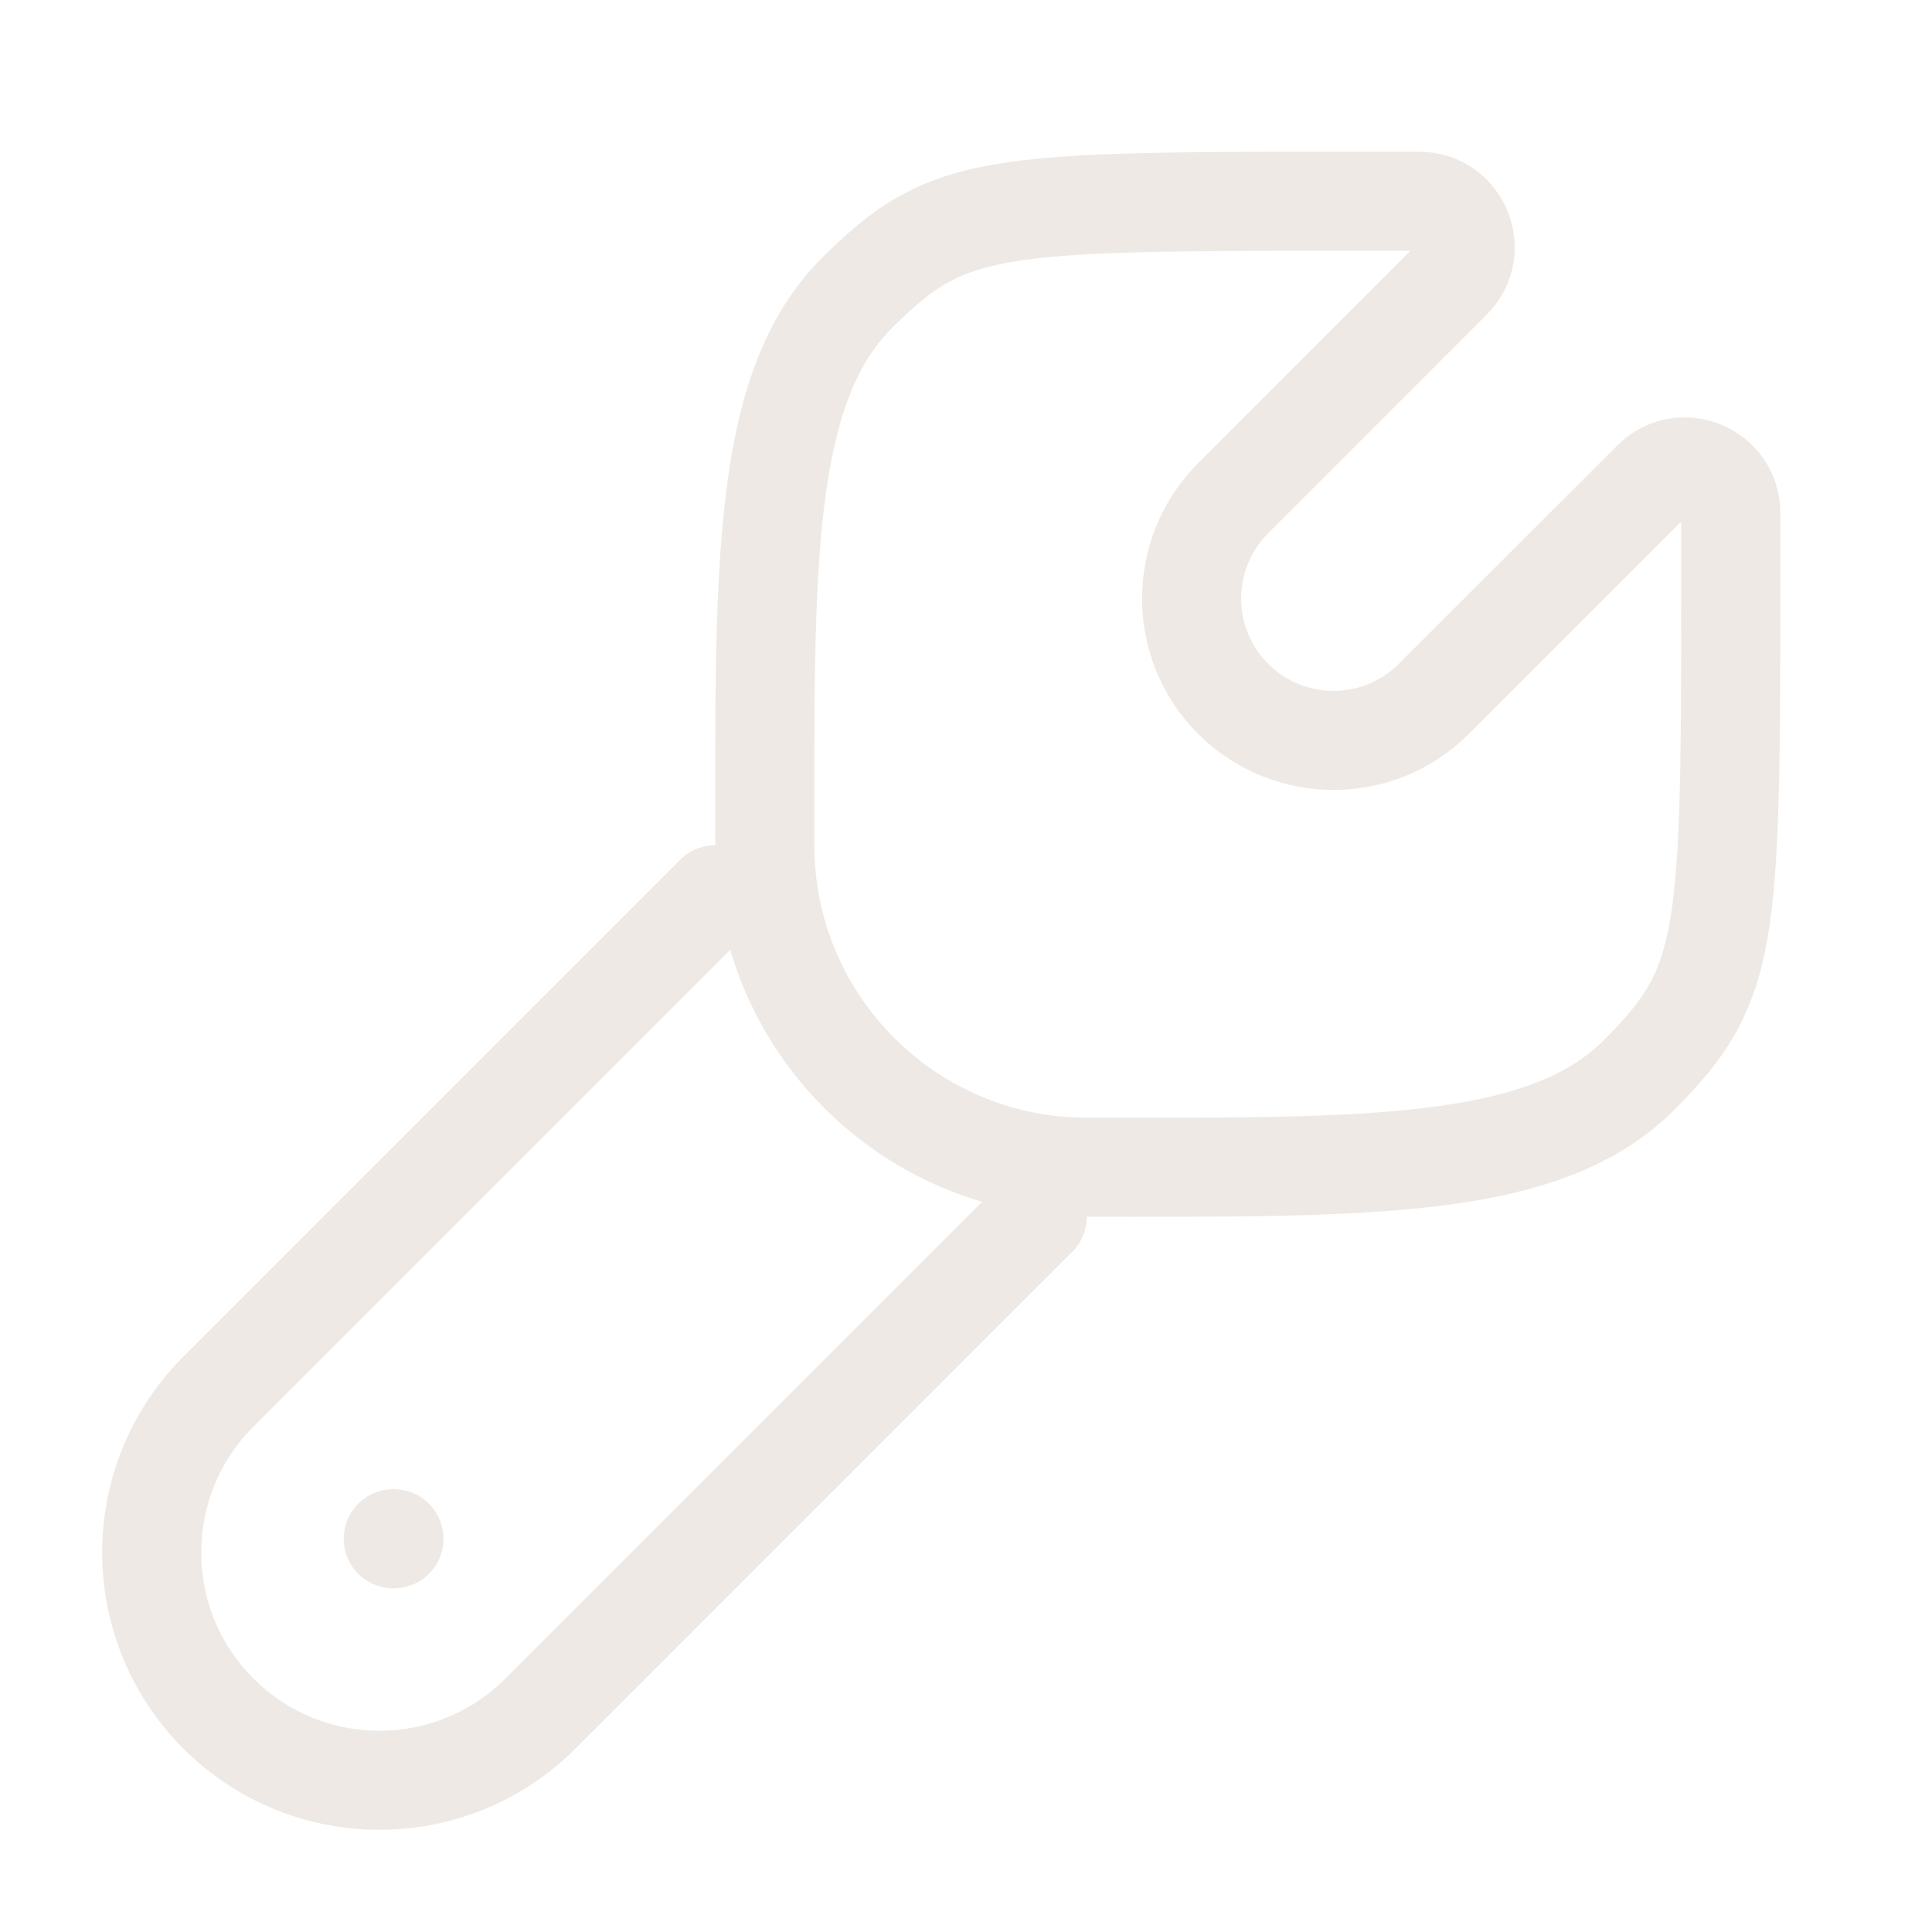 <?xml version="1.0" encoding="UTF-8"?> <svg xmlns="http://www.w3.org/2000/svg" width="39" height="39" viewBox="0 0 39 39" fill="none"><g opacity="0.6"><path d="M33.082 21.705C31.149 23.637 27.513 23.562 21.936 23.562C18.349 23.562 15.44 20.649 15.438 17.061C15.438 11.489 15.363 7.85 17.296 5.917C19.229 3.985 20.082 4.063 28.645 4.063C29.472 4.059 29.888 5.06 29.303 5.645L24.895 10.054C23.776 11.173 23.773 12.988 24.892 14.107C26.011 15.226 27.826 15.226 28.945 14.107L33.355 9.699C33.94 9.114 34.941 9.53 34.937 10.358C34.937 18.919 35.015 19.772 33.082 21.705Z" stroke="#E3DBD2" stroke-width="2"></path><path d="M20.938 24.562L10.909 34.591C9.114 36.386 6.204 36.386 4.409 34.591C2.614 32.796 2.614 29.886 4.409 28.091L14.438 18.062" stroke="#E3DBD2" stroke-width="2" stroke-linecap="round"></path><path d="M7.952 31.062H7.938" stroke="#E3DBD2" stroke-width="2" stroke-linecap="round" stroke-linejoin="round"></path></g></svg> 